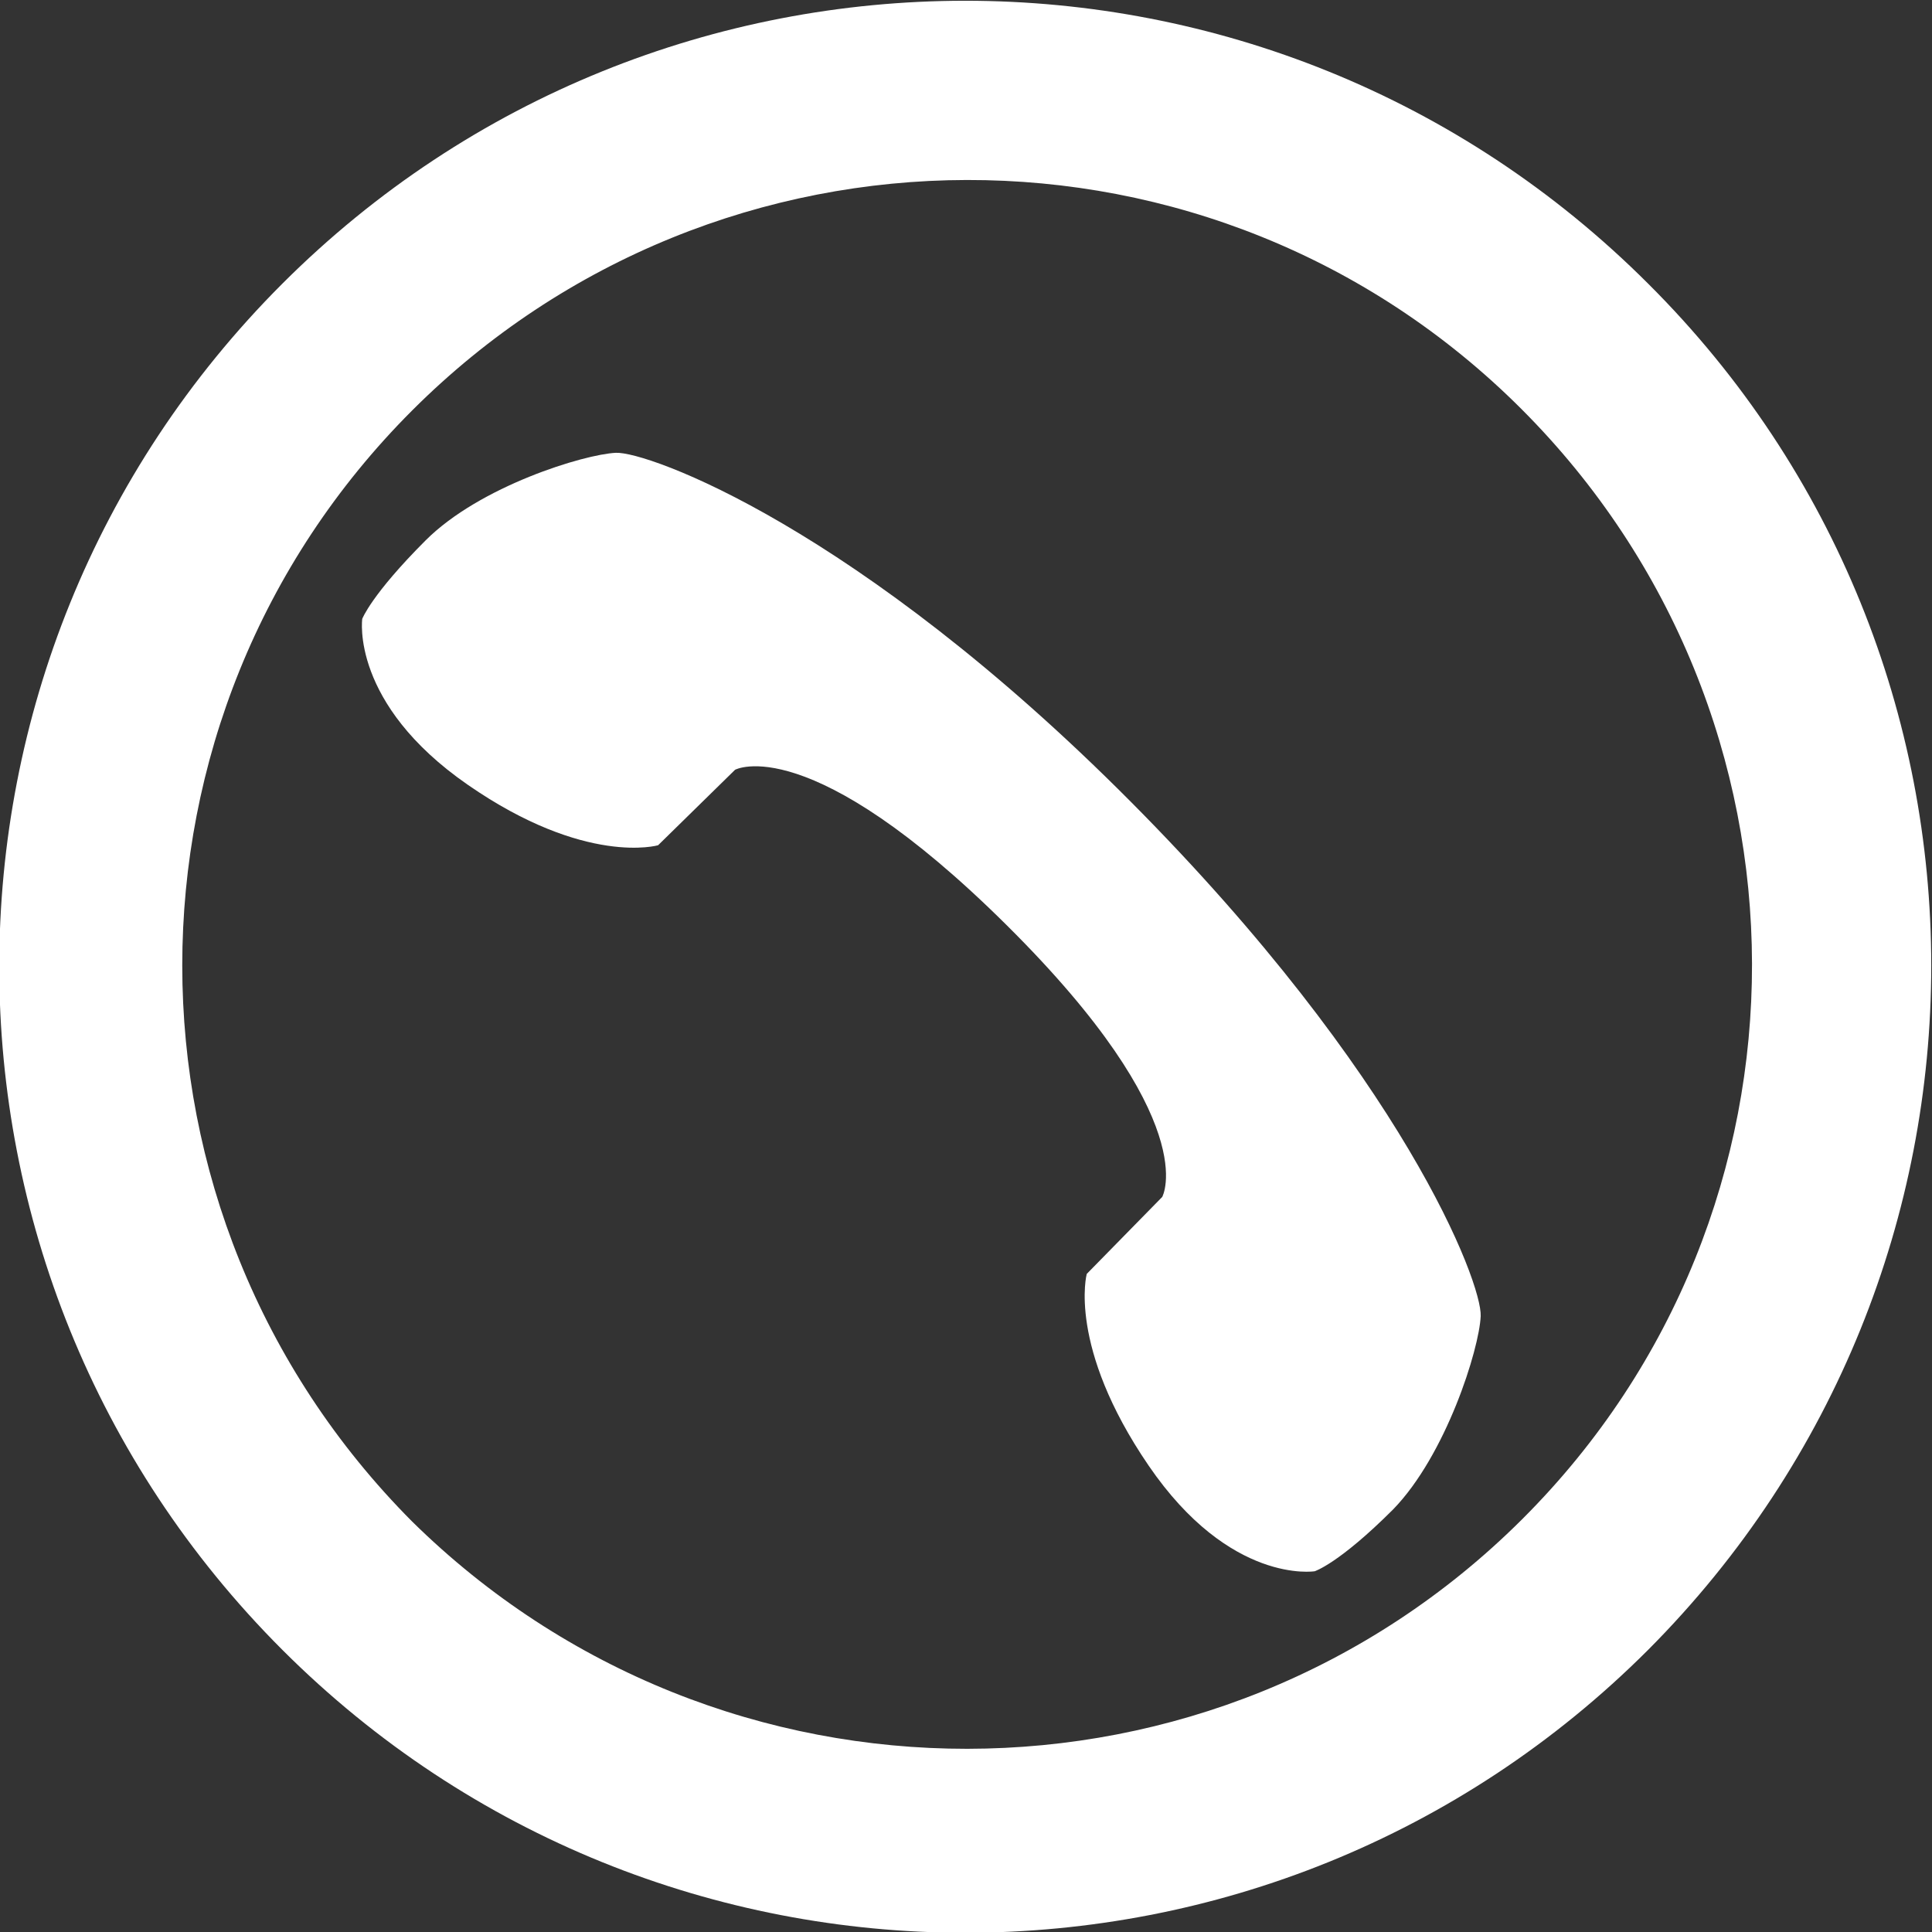 <?xml version="1.0" encoding="utf-8"?>
<!-- Generator: Adobe Illustrator 24.2.1, SVG Export Plug-In . SVG Version: 6.00 Build 0)  -->
<svg version="1.1" id="Ebene_1" xmlns="http://www.w3.org/2000/svg" xmlns:xlink="http://www.w3.org/1999/xlink" x="0px" y="0px"
	 viewBox="0 0 128 128" style="enable-background:new 0 0 128 128;" xml:space="preserve">
<rect x="0" y="0" width="128" height="128" fill="#333333" stroke="none"/>
<style type="text/css">
	.st0{fill:#FFFFFF;}
</style>
<path class="st0" d="M98.1,87.2c0.1-2.2-5.1-15.9-23.2-34.1S42.9,29.9,40.8,30s-9,2.2-12.6,5.8S24,41,24,41s-0.8,5.6,7,11
	s12.6,4,12.6,4l5.1-5c0,0,4.9-2.7,18,10.3s10.3,18,10.3,18l-5,5.1c0,0-1.3,4.8,4.1,12.7s11,7,11,7s1.6-0.5,5.2-4.1
	C95.8,96.4,98,89.4,98.1,87.2z"/>
<path class="st0" d="M109.2,18.8c-25-25-65.5-25-90.5,0s-25,65.5,0,90.5s65.5,25,90.5,0l0,0C134.2,84.2,134.2,43.7,109.2,18.8z
	 M27.3,100.8C7,80.4,7,47.5,27.3,27.2s53.2-20.4,73.5-0.1s20.4,53.2,0.1,73.5c0,0,0,0-0.1,0.1C80.5,120.9,47.7,120.9,27.3,100.8
	L27.3,100.8z"/>
</svg>
